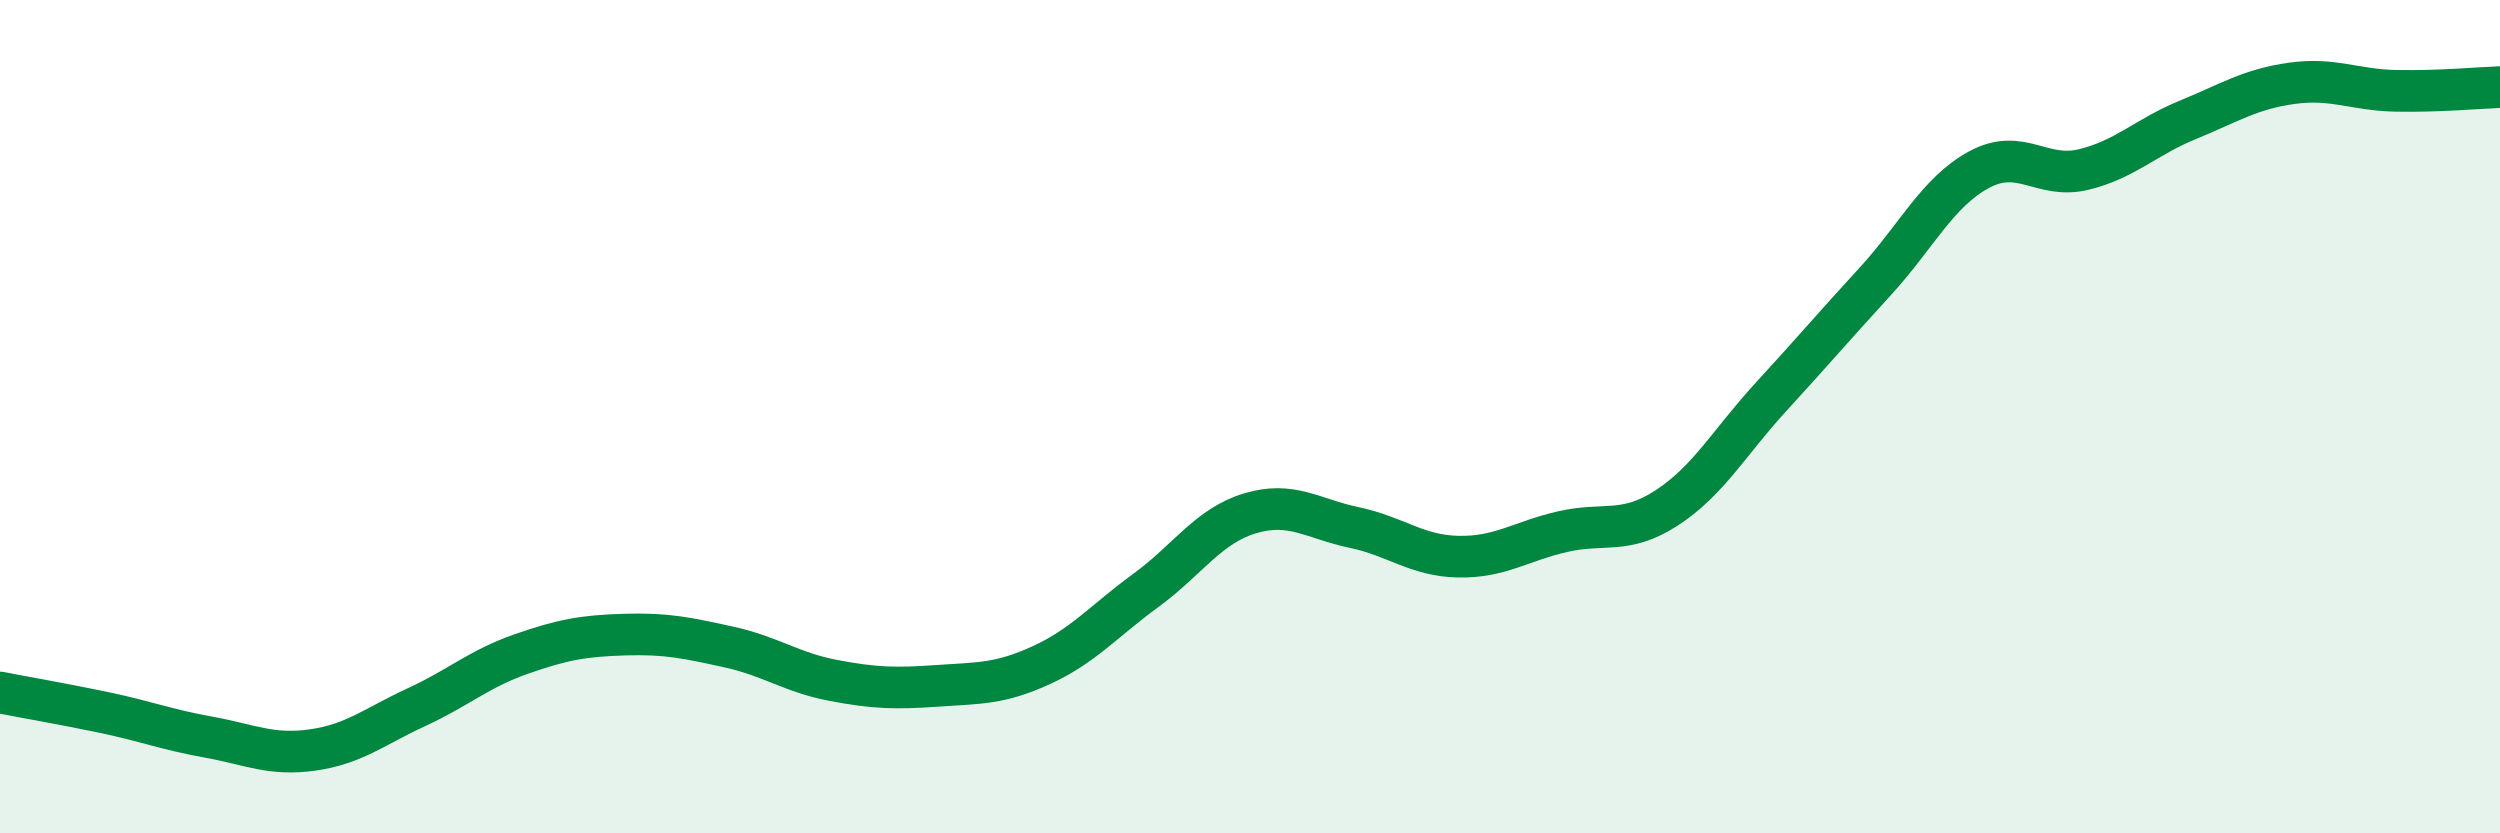 
    <svg width="60" height="20" viewBox="0 0 60 20" xmlns="http://www.w3.org/2000/svg">
      <path
        d="M 0,16.62 C 0.5,16.72 1.5,16.89 2.5,17.1 C 3.5,17.31 4,17.51 5,17.69 C 6,17.87 6.5,18.14 7.5,18 C 8.5,17.86 9,17.43 10,16.97 C 11,16.51 11.5,16.05 12.5,15.7 C 13.5,15.35 14,15.26 15,15.23 C 16,15.2 16.5,15.31 17.5,15.53 C 18.5,15.75 19,16.14 20,16.33 C 21,16.52 21.5,16.53 22.5,16.46 C 23.5,16.39 24,16.42 25,15.96 C 26,15.5 26.5,14.9 27.5,14.17 C 28.5,13.44 29,12.62 30,12.32 C 31,12.02 31.5,12.45 32.5,12.66 C 33.5,12.87 34,13.34 35,13.36 C 36,13.38 36.5,12.99 37.5,12.76 C 38.5,12.53 39,12.84 40,12.19 C 41,11.54 41.5,10.62 42.5,9.53 C 43.5,8.44 44,7.85 45,6.76 C 46,5.67 46.5,4.61 47.5,4.07 C 48.5,3.53 49,4.31 50,4.07 C 51,3.83 51.5,3.29 52.5,2.88 C 53.5,2.47 54,2.14 55,2 C 56,1.86 56.5,2.16 57.5,2.18 C 58.5,2.2 59.5,2.11 60,2.09L60 20L0 20Z"
        fill="#008740"
        opacity="0.1"
        stroke-linecap="round"
        stroke-linejoin="round"
      />
      <path
        d="M 0,16.62 C 0.5,16.72 1.5,16.89 2.5,17.1 C 3.5,17.31 4,17.51 5,17.69 C 6,17.87 6.5,18.14 7.5,18 C 8.5,17.86 9,17.43 10,16.97 C 11,16.51 11.5,16.05 12.5,15.7 C 13.5,15.35 14,15.26 15,15.23 C 16,15.2 16.5,15.31 17.5,15.53 C 18.5,15.75 19,16.14 20,16.33 C 21,16.52 21.5,16.53 22.5,16.46 C 23.5,16.39 24,16.42 25,15.96 C 26,15.5 26.5,14.9 27.5,14.17 C 28.5,13.44 29,12.62 30,12.32 C 31,12.02 31.5,12.45 32.5,12.66 C 33.5,12.87 34,13.34 35,13.36 C 36,13.38 36.5,12.99 37.5,12.76 C 38.5,12.53 39,12.84 40,12.19 C 41,11.54 41.5,10.62 42.5,9.53 C 43.5,8.44 44,7.85 45,6.76 C 46,5.67 46.5,4.61 47.5,4.07 C 48.5,3.53 49,4.31 50,4.07 C 51,3.83 51.5,3.29 52.5,2.88 C 53.5,2.47 54,2.14 55,2 C 56,1.86 56.5,2.16 57.5,2.18 C 58.5,2.2 59.5,2.11 60,2.09"
        stroke="#008740"
        stroke-width="1"
        fill="none"
        stroke-linecap="round"
        stroke-linejoin="round"
      />
    </svg>
  